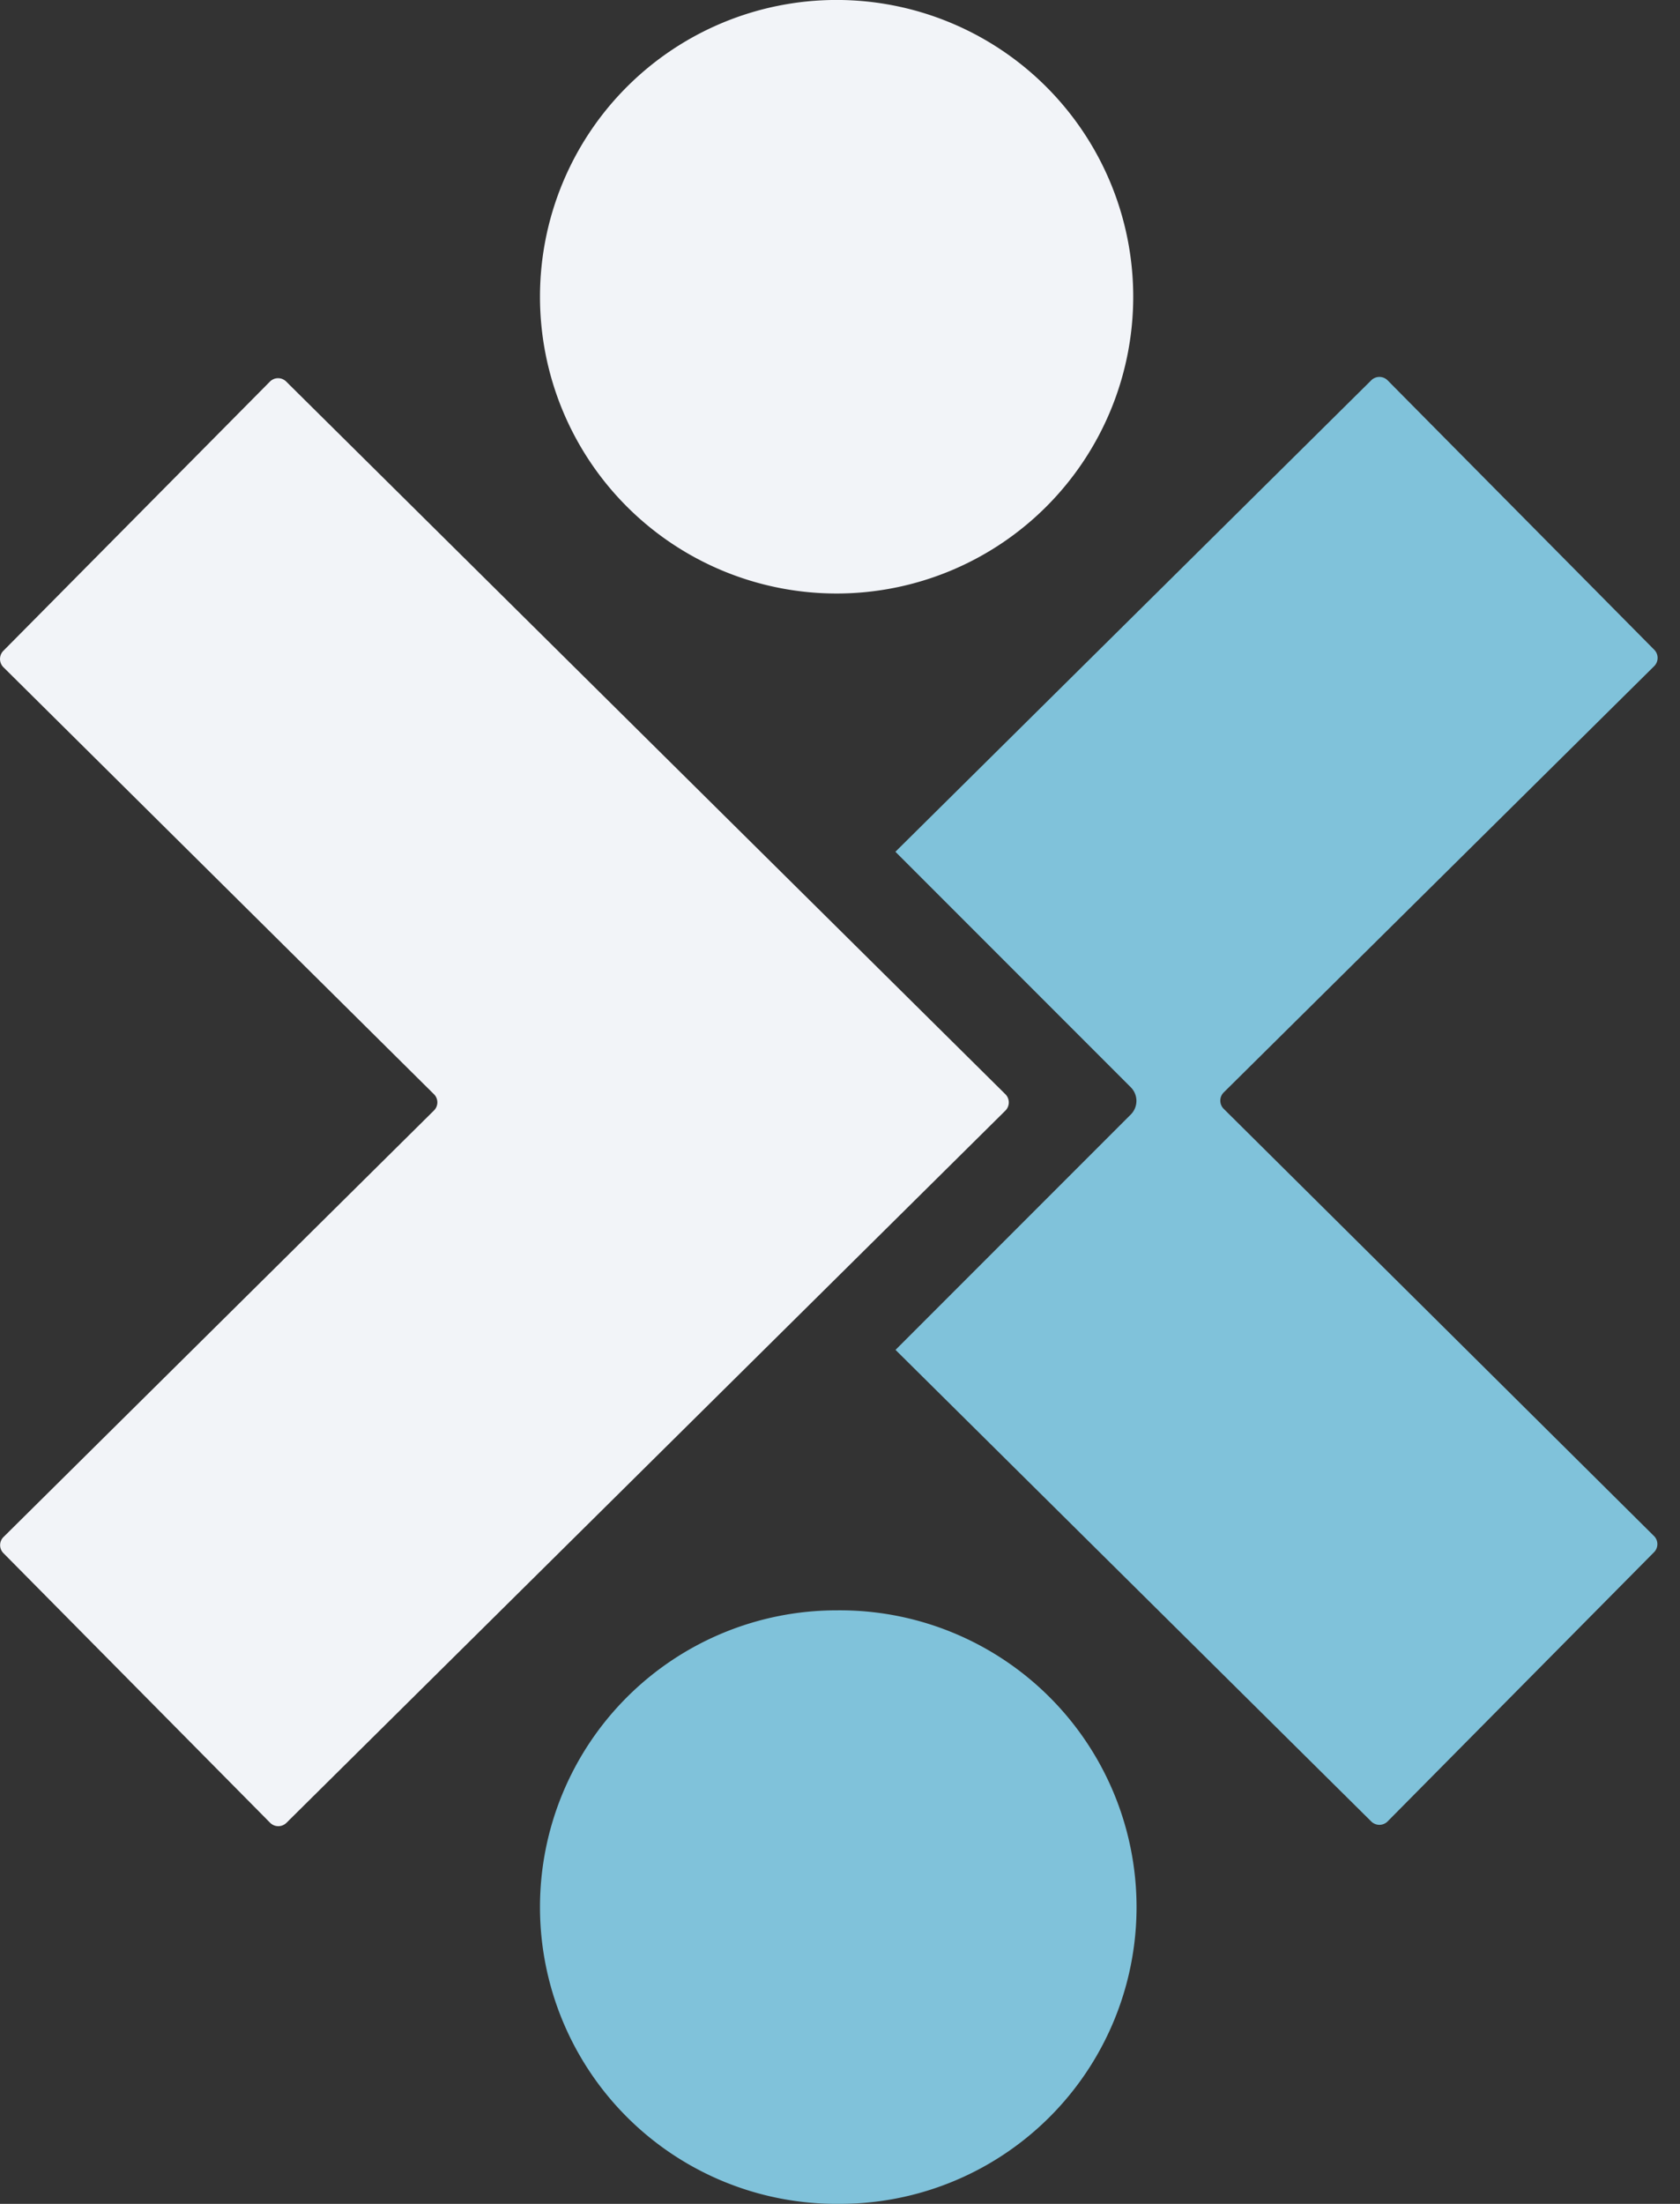 <svg width="45" height="59" fill="none" xmlns="http://www.w3.org/2000/svg"><rect width="100%" height="100%" fill="#333333" stroke="none"/><path d="M22.409 15.889a7.945 7.945 0 1 0 0-15.89 7.945 7.945 0 0 0 0 15.89ZM7.233 10.213.088 17.425a.313.313 0 0 0 0 .434l11.536 11.435a.306.306 0 0 1 0 .435L.092 41.15a.305.305 0 0 0 0 .43l7.145 7.22a.31.31 0 0 0 .435 0L26.93 29.733a.31.31 0 0 0 0-.439L7.672 10.221a.308.308 0 0 0-.439-.008Z" fill="#F2F4F8"/><path d="M44.292 41.11 32.778 29.685a.31.31 0 0 1 0-.439l11.533-11.415a.31.31 0 0 0 0-.435l-7.145-7.216a.31.31 0 0 0-.435 0L23.984 22.803l6.303 6.303a.516.516 0 0 1 0 .733l-6.3 6.299 12.744 12.626a.31.31 0 0 0 .435 0l7.145-7.216a.307.307 0 0 0-.02-.439ZM22.409 59a7.945 7.945 0 1 0 0-15.889 7.945 7.945 0 0 0 0 15.89Z" fill="#80C2DA"/></svg>